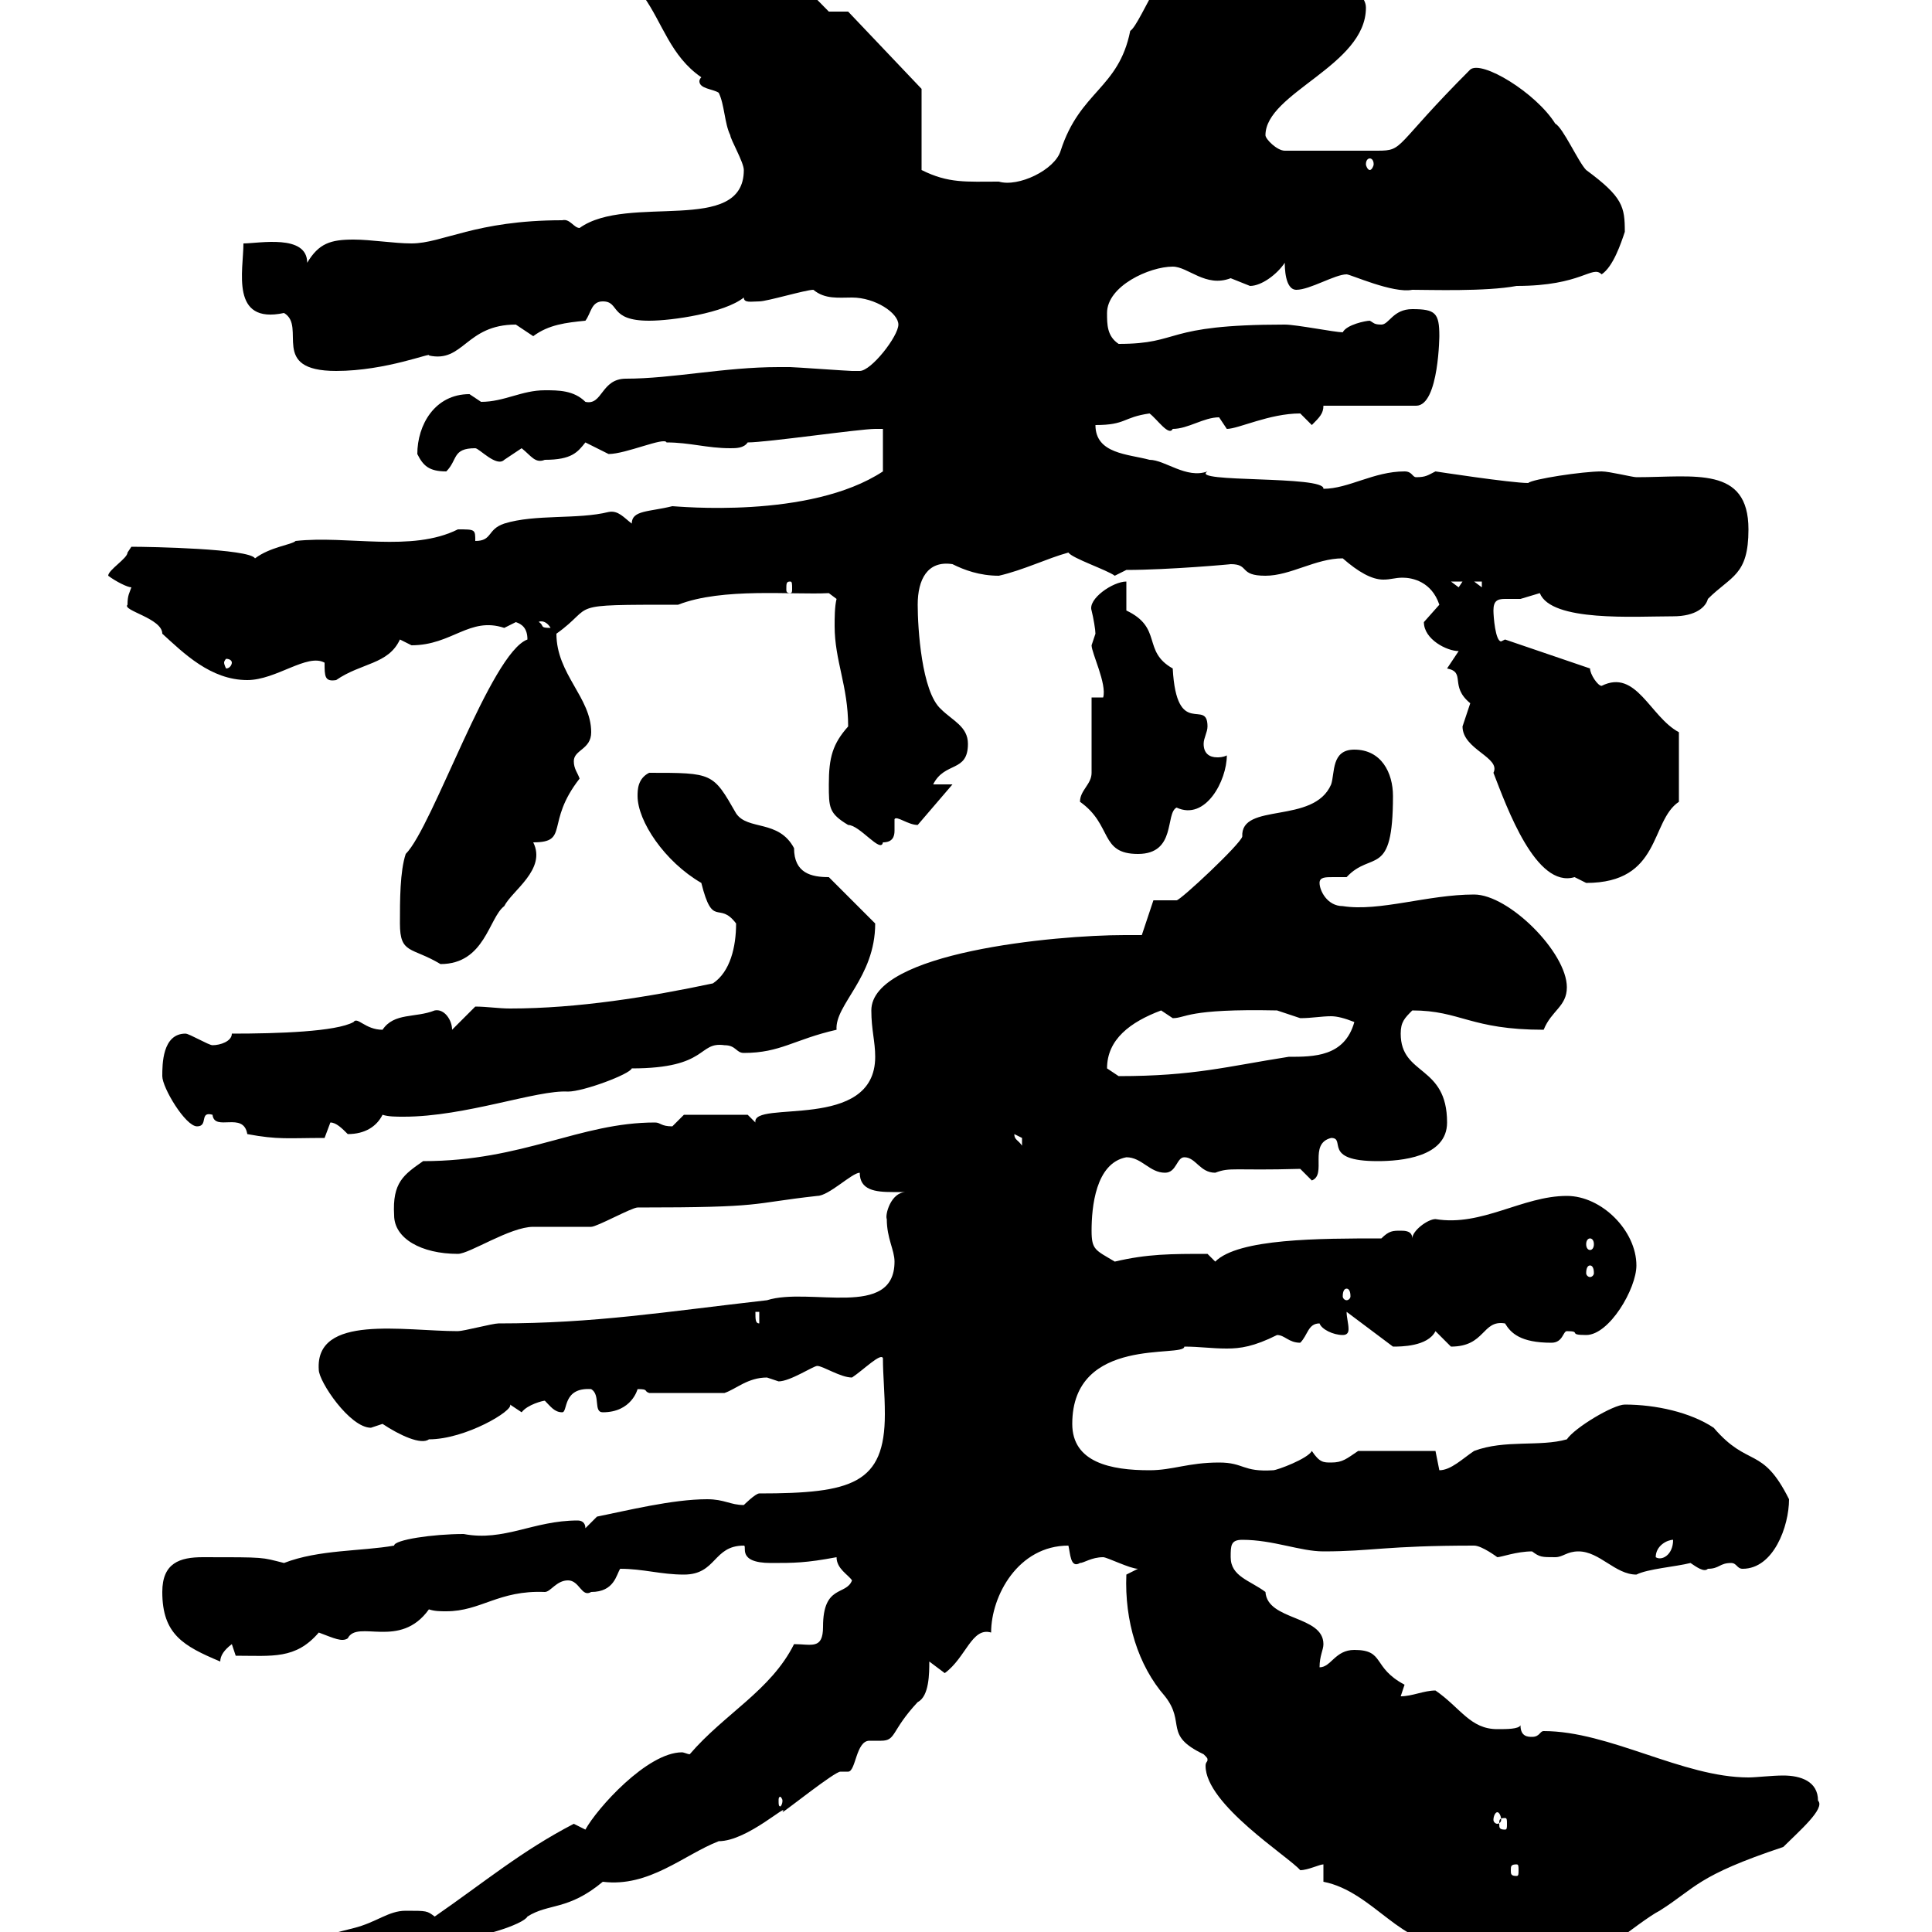 <svg xmlns="http://www.w3.org/2000/svg" xmlns:xlink="http://www.w3.org/1999/xlink" width="300" height="300"><path d="M25.20 311.10C25.20 312.90 27.60 313.80 29.40 313.80C30.90 311.40 39.30 311.10 39.60 311.10C43.20 311.10 43.80 309.60 45.90 308.40C48.30 309.30 49.50 309.60 50.40 309.30C54.30 304.50 56.70 307.50 61.20 305.70C63.90 305.70 67.50 300.30 69.30 301.20C74.10 301.20 81.30 298.80 81.90 297.60C85.20 295.50 88.20 296.70 93.60 292.20C100.80 293.10 106.20 288 111.60 285.90C116.10 285.90 122.70 279.60 121.50 281.40C122.10 281.10 129.60 275.10 130.50 275.10C131.40 275.10 131.40 275.10 131.70 275.10C132.90 275.10 132.90 270.30 135 270.30C135.30 270.30 136.50 270.30 136.80 270.30C139.20 270.30 138.30 268.80 142.50 264.30C144.30 263.40 144.30 259.80 144.30 258L146.70 259.80C150 257.40 150.90 252.60 153.90 253.50C153.90 247.80 158.10 240 165.90 240C166.20 241.20 166.20 243.60 167.70 242.70C168.30 242.70 169.50 241.80 171.30 241.80C171.90 241.80 175.50 243.60 176.70 243.60L174.90 244.50C174.60 251.70 176.70 258.60 180.90 263.40C184.20 267.60 180.60 269.40 186.90 272.40C187.50 273 187.50 273 187.50 273.30C187.50 273.60 187.20 273.60 187.20 274.20C187.20 280.20 200.10 288.30 201.90 290.40C203.10 290.40 204.90 289.50 205.50 289.50L205.50 292.20C213.30 293.70 218.10 303 224.70 301.20C227.10 303 229.20 303.60 232.50 303.90C235.80 304.80 238.20 307.20 242.70 306.60C244.80 306.60 254.70 298.20 257.70 296.70C263.40 293.10 263.40 291.30 276.90 286.80C279.30 284.40 283.50 280.80 282.30 279.60C282.30 276.60 279.60 275.70 276.90 275.70C275.10 275.70 272.70 276 271.50 276C261.30 276 249.90 268.80 239.70 268.80C239.10 268.80 239.10 269.70 237.90 269.70C237.30 269.70 236.10 269.70 236.10 267.90C235.80 268.50 234 268.50 232.50 268.50C228.30 268.50 226.80 265.20 222.90 262.50C221.10 262.50 219.30 263.40 217.50 263.40C217.50 263.40 218.10 261.60 218.10 261.60C213 258.90 215.10 256.20 210.30 256.20C207.30 256.20 206.70 258.90 204.90 258.90C204.90 257.10 205.50 256.20 205.50 255.30C205.50 250.80 196.80 251.70 196.50 247.20C194.10 245.40 191.10 244.80 191.10 241.80C191.10 240 191.10 239.10 192.90 239.10C197.70 239.10 201.90 240.90 205.50 240.90C213 240.90 215.10 240 228.90 240C230.10 240 232.50 241.80 232.50 241.80C233.10 241.80 235.50 240.90 237.90 240.90C239.10 241.80 239.40 241.80 241.50 241.80C242.70 241.80 243.30 240.90 245.10 240.90C248.40 240.90 250.80 244.50 254.10 244.50C255.90 243.60 260.10 243.30 262.50 242.70C263.40 243.30 264.60 244.20 265.20 243.60C267 243.60 267 242.70 268.80 242.70C269.70 242.70 269.70 243.60 270.60 243.60C275.40 243.60 277.80 237 277.80 232.80C273.60 224.40 271.50 228 266.10 221.70C262.50 219.30 257.10 218.10 252.30 218.10C250.50 218.10 244.50 221.70 243.30 223.50C239.10 224.70 233.70 223.50 228.90 225.30C227.10 226.50 225.30 228.30 223.50 228.30C223.50 228.30 222.90 225.30 222.90 225.30L210.90 225.30C209.10 226.50 208.50 227.10 206.70 227.10C205.50 227.10 204.90 227.10 203.70 225.30C203.10 226.50 198.30 228.30 197.70 228.30C192.90 228.60 193.20 227.10 189.30 227.10C184.50 227.10 182.10 228.30 178.50 228.30C172.50 228.30 166.50 227.10 166.50 221.10C166.50 207.30 183.90 210.90 183.90 209.10C186.30 209.10 188.10 209.40 190.50 209.40C192.60 209.40 194.70 209.10 198.30 207.30C199.50 207.30 200.10 208.50 201.90 208.50C203.10 207.30 203.10 205.50 204.90 205.50C205.20 206.40 207 207.30 208.50 207.30C209.10 207.30 209.40 207 209.40 206.40C209.40 205.50 209.10 204.60 209.10 203.70L216.30 209.10C217.50 209.10 221.70 209.10 222.90 206.70C222.90 206.70 225.30 209.10 225.30 209.10C230.70 209.10 230.10 204.90 233.70 205.50C234.60 207 236.10 208.50 240.90 208.50C242.70 208.50 242.70 206.70 243.30 206.70C245.70 206.70 243.30 207.30 246.30 207.30C249.90 207.30 254.10 200.10 254.10 196.50C254.10 191.10 248.70 185.70 243.30 185.70C236.40 185.70 230.10 190.50 222.90 189.30C221.70 189.30 219.30 191.10 219.30 192.30C219.30 191.10 218.10 191.10 217.50 191.10C216.30 191.10 215.70 191.10 214.50 192.30C204.90 192.30 192.30 192.30 188.70 195.90L187.50 194.70C181.80 194.70 178.20 194.70 173.10 195.90C170.10 194.10 169.50 194.10 169.50 191.10C169.50 187.50 170.10 180.60 174.90 179.70C177.30 179.70 178.50 182.10 180.90 182.10C182.70 182.10 182.70 179.70 183.90 179.70C185.70 179.70 186.30 182.10 188.70 182.10C191.10 181.20 191.40 181.80 201.90 181.50L203.70 183.30C206.10 182.40 203.10 177.60 206.70 176.70C209.10 176.70 205.20 180.30 213.90 180.30C217.50 180.30 224.70 179.70 224.70 174.30C224.70 165.30 217.50 167.10 217.50 160.50C217.50 158.70 218.10 158.10 219.30 156.90C226.80 156.90 228.30 159.90 239.70 159.90C240.90 156.90 243.30 156.30 243.30 153.30C243.30 147.90 234.30 138.90 228.90 138.90C221.70 138.90 214.20 141.60 208.50 140.70C206.10 140.70 204.90 138.30 204.90 137.10C204.90 136.20 205.80 136.20 207 136.20C207.90 136.20 208.80 136.20 209.10 136.20C213 132 216.30 136.50 216.30 123.60C216.30 120 214.50 116.40 210.30 116.40C206.70 116.40 207.30 120 206.70 121.80C204 128.10 192.60 124.50 192.90 129.90C192.60 131.10 183.30 139.80 182.70 139.80C182.10 139.80 180.30 139.80 179.10 139.80L177.30 145.20C176.40 145.20 175.20 145.20 174.60 145.20C163.80 145.20 135.30 147.90 135.30 156.90C135.30 159.90 135.90 161.70 135.90 164.10C135.90 175.80 116.70 170.70 117.30 174.30C117.30 174.30 116.10 173.10 116.10 173.10L106.20 173.10C106.20 173.10 104.40 174.90 104.40 174.90C102.60 174.90 102.60 174.30 101.70 174.30C90 174.30 81.30 180.30 65.70 180.30C62.70 182.40 60.90 183.60 61.20 188.70C61.20 192.30 65.40 194.70 71.10 194.70C72.90 194.70 79.20 190.50 82.80 190.50C83.70 190.50 90.90 190.50 91.80 190.50C92.70 190.50 98.10 187.50 99 187.50C119.10 187.50 116.10 186.90 126.90 185.70C128.70 185.70 132.30 182.10 133.50 182.10C133.50 184.80 135.90 185.10 138.60 185.10C139.20 185.10 140.10 185.10 140.70 185.10C138.30 185.10 137.40 188.70 137.70 189.30C137.70 192.30 138.90 194.10 138.90 195.90C138.90 204.90 125.70 199.80 119.10 201.90C103.20 203.70 92.40 205.50 77.40 205.50C76.50 205.50 72 206.70 71.10 206.70C62.70 206.70 48.90 204 49.50 212.70C49.50 214.50 54.30 221.70 57.60 221.70C57.60 221.70 59.40 221.10 59.40 221.10C62.10 222.90 65.40 224.40 66.60 223.50C72.30 223.50 79.80 219 79.20 218.10C79.20 218.10 81 219.30 81 219.30C81.90 218.10 84.30 217.50 84.60 217.50C85.50 218.40 86.10 219.30 87.30 219.30C88.20 219.30 87.30 215.40 91.80 215.70C93.30 216.60 92.10 219.30 93.60 219.30C98.10 219.30 99 215.70 99 215.70C100.80 215.70 99.90 216 100.80 216.30L112.50 216.30C114.30 215.70 116.10 213.90 119.10 213.90C119.10 213.90 120.90 214.50 120.90 214.50C122.70 214.50 126.30 212.10 126.90 212.10C127.80 212.10 130.50 213.90 132.30 213.90C134.10 212.70 136.80 210 137.10 210.90C137.10 213.60 137.40 216.30 137.40 219.60C137.40 230.40 132.30 231.90 117.90 231.90C117.30 231.90 115.50 233.70 115.50 233.70C113.40 233.70 112.50 232.80 109.80 232.80C104.40 232.80 97.20 234.60 92.70 235.50L90.90 237.30C90.90 236.40 90.30 236.10 89.70 236.10C82.80 236.10 78.30 239.40 72 238.20C67.20 238.20 61.20 239.10 61.20 240C56.10 240.90 49.50 240.60 44.10 242.70C40.50 241.80 41.40 241.80 31.50 241.80C27.90 241.80 25.20 242.70 25.20 247.20C25.20 253.80 28.50 255.60 34.20 258C34.20 257.10 34.80 256.20 36 255.30L36.60 257.10C42.30 257.10 45.90 257.70 49.50 253.50C51.90 254.40 53.10 255 54 254.40C55.50 251.40 62.10 256.20 66.60 249.90C67.50 250.20 68.40 250.20 69.30 250.20C74.70 250.20 77.40 246.90 84.60 247.20C85.50 247.20 86.40 245.40 88.20 245.40C90 245.40 90.30 248.10 91.80 247.20C95.40 247.20 95.70 244.50 96.30 243.60C99.90 243.60 102.60 244.50 106.20 244.50C111.30 244.50 110.70 240 115.50 240C116.10 240 114.30 242.70 119.70 242.70C123.30 242.70 125.10 242.70 129.90 241.80C129.90 243.60 131.70 244.50 132.30 245.40C131.40 247.80 127.80 246 127.80 252.60C127.80 256.20 126 255.30 123.30 255.30C119.70 262.50 112.50 266.10 107.10 272.40C106.80 272.40 106.20 272.10 105.90 272.10C100.50 272.10 92.70 280.80 90.90 284.10C90.90 284.10 89.10 283.20 89.10 283.20C81 287.40 75.30 292.20 67.50 297.60C66.30 296.70 66.30 296.70 63 296.70C60.30 296.70 58.50 298.50 54.90 299.40C45 301.80 35.70 305.70 25.80 308.40C25.20 309.30 25.20 310.20 25.20 311.10ZM241.50 303.90C241.80 303.90 242.10 304.20 242.10 304.80C242.10 305.40 241.80 305.70 241.50 305.70C241.20 305.70 240.90 305.40 240.90 304.80C240.90 304.20 241.20 303.90 241.50 303.90ZM235.50 289.50C235.80 289.50 235.80 289.80 235.80 290.40C235.80 291 235.80 291.30 235.50 291.30C234.60 291.30 234.60 291 234.60 290.40C234.60 289.80 234.60 289.50 235.50 289.50ZM233.70 282.30C234 282.30 234 282.60 234 283.20C234 283.80 234 284.10 233.70 284.10C232.80 284.10 232.80 283.80 232.80 283.20C232.80 282.60 232.80 282.30 233.70 282.30ZM232.50 281.40C232.80 281.40 233.10 282 233.10 282.60C233.10 282.90 232.80 283.20 232.50 283.20C232.20 283.20 231.90 282.90 231.90 282.60C231.90 282 232.20 281.40 232.50 281.40ZM121.50 279.60C121.50 280.20 121.20 280.50 121.20 280.50C120.90 280.50 120.90 280.20 120.90 279.60C120.90 279.30 120.90 279 121.20 279C121.20 279 121.50 279.30 121.50 279.60ZM259.80 239.10C259.80 241.50 258 242.40 257.10 241.80C257.10 240 258.90 239.10 259.80 239.10ZM117.30 203.70L117.90 203.70L117.90 205.50C117.30 205.50 117.30 204.90 117.30 203.70ZM209.10 200.10C209.40 200.10 209.70 200.40 209.70 201.30C209.70 201.60 209.40 201.90 209.10 201.90C208.80 201.90 208.50 201.60 208.50 201.30C208.50 200.40 208.80 200.10 209.10 200.10ZM246.90 196.50C247.20 196.50 247.50 196.80 247.50 197.70C247.50 198 247.20 198.30 246.90 198.30C246.60 198.30 246.30 198 246.30 197.70C246.30 196.80 246.60 196.50 246.90 196.50ZM246.90 192.30C247.20 192.30 247.50 192.60 247.50 193.20C247.50 193.80 247.20 194.10 246.90 194.10C246.60 194.10 246.30 193.80 246.30 193.20C246.30 192.60 246.60 192.30 246.90 192.30ZM157.50 176.10C157.50 176.10 158.70 176.70 158.70 176.70C158.70 177.90 158.70 177.90 158.70 177.90C158.10 177 157.50 177 157.50 176.10ZM38.40 176.10C43.20 177 44.70 176.70 50.40 176.70C50.40 176.70 51.30 174.30 51.30 174.30C52.20 174.30 53.10 175.20 54 176.10C56.70 176.10 58.50 174.90 59.40 173.10C60.30 173.40 61.50 173.40 62.70 173.40C72.30 173.40 83.40 169.20 88.20 169.50C90.60 169.50 97.80 166.80 98.10 165.90C110.10 165.90 108.30 161.70 112.50 162.30C114.30 162.30 114.30 163.50 115.50 163.50C121.20 163.50 123.30 161.40 129.90 159.90C129.60 156 135.90 151.80 135.90 143.40L128.70 136.20C126 136.20 123.30 135.60 123.30 131.70C120.90 127.20 116.10 129 114.30 126.30C110.70 120 110.70 120 100.80 120C99 120.90 99 122.70 99 123.60C99 127.50 103.20 133.80 108.90 137.10C110.70 144.30 111.60 139.80 114.30 143.40C114.30 147 113.40 150.90 110.70 152.70C100.80 154.80 89.70 156.60 79.20 156.60C77.40 156.60 75.60 156.30 73.80 156.30L70.20 159.90C70.20 158.40 69 156.60 67.50 156.90C64.50 158.10 61.20 157.20 59.40 159.90C56.70 159.90 55.50 157.80 54.90 158.70C52.20 160.20 43.20 160.50 36 160.50C36 161.70 34.20 162.30 33 162.30C32.40 162.30 29.40 160.50 28.80 160.50C25.20 160.50 25.20 165.30 25.20 167.10C25.20 168.90 28.80 174.90 30.60 174.90C32.40 174.90 30.90 172.50 33 173.10C33.30 175.80 37.80 172.50 38.40 176.10ZM171.90 165.90C171.90 161.40 175.50 158.70 180.30 156.90C180.30 156.90 182.10 158.10 182.10 158.10C184.20 158.10 184.20 156.60 198.30 156.90C198.30 156.90 201.90 158.10 201.90 158.10C203.70 158.10 205.20 157.80 206.70 157.80C207.60 157.80 208.80 158.10 210.30 158.70C208.80 164.10 204 164.10 200.10 164.10C190.50 165.60 185.40 167.10 173.70 167.10C173.70 167.10 171.90 165.90 171.90 165.90ZM62.10 143.40C62.10 148.20 63.90 147 68.40 149.70C75.30 149.70 75.90 142.50 78.30 140.70C79.50 138.30 84.90 135 82.80 130.80C88.50 130.80 84.60 127.80 90 120.90C89.70 120 89.10 119.40 89.10 118.20C89.10 116.40 91.80 116.40 91.80 113.70C91.80 108.30 86.40 104.70 86.40 98.40C92.70 93.90 87.30 93.90 105.30 93.90C112.20 91.20 123 92.40 128.70 92.10L129.90 93C129.60 94.20 129.60 96 129.60 97.20C129.60 102.60 131.70 106.50 131.70 112.80C129.30 115.50 128.70 117.60 128.70 121.80C128.70 125.40 128.70 126.30 131.70 128.10C133.50 128.10 136.80 132.60 137.10 130.80C138.60 130.80 138.90 129.90 138.90 129C138.90 128.40 138.90 127.80 138.90 127.20C139.20 126.60 141 128.10 142.50 128.10L147.90 121.80L144.90 121.80C146.70 118.20 150.30 120 150.30 115.50C150.30 112.80 147.90 111.90 146.10 110.10C143.10 107.40 142.50 97.50 142.50 93.90C142.50 90 144 87 147.90 87.60C149.70 88.50 152.10 89.40 155.10 89.40C159 88.50 162.60 86.70 165.90 85.80C166.50 86.70 171.90 88.50 173.10 89.40L174.90 88.50C181.50 88.50 191.40 87.60 191.10 87.60C194.10 87.60 192.30 89.40 196.50 89.40C200.40 89.40 204.30 86.70 208.50 86.70C210.90 88.80 213 90 214.80 90C216 90 216.60 89.70 217.80 89.70C219.30 89.70 222.30 90.30 223.50 93.90C223.50 93.90 221.10 96.60 221.10 96.60C221.10 99.30 224.70 101.10 226.50 101.10L224.70 103.80C227.70 104.40 225 106.50 228.30 109.20C228.30 109.20 227.10 112.80 227.10 112.80C227.10 116.40 233.10 117.60 231.90 120C234 125.40 238.50 138 244.50 136.20C244.50 136.20 246.30 137.10 246.30 137.10C258 137.10 256.20 127.50 260.70 124.50L260.70 113.70C256.20 111.30 254.10 103.80 248.70 106.50C248.10 106.50 246.90 104.70 246.90 103.80L233.70 99.30C233.10 99.60 233.10 99.60 233.10 99.60C232.20 99.60 231.90 95.70 231.90 94.80C231.90 93.30 232.50 93 233.70 93C234.30 93 234.90 93 236.10 93C236.10 93 239.10 92.10 239.10 92.10C240.90 96.60 253.80 95.70 259.80 95.70C263.40 95.70 264.90 94.20 265.20 93C268.80 89.40 271.50 89.40 271.50 82.20C271.50 72.30 263.10 74.10 254.10 74.10C253.50 74.10 249.90 73.20 248.70 73.20C245.70 73.20 237.90 74.40 237.30 75C234.60 75 222.90 73.20 222.90 73.20C221.70 73.80 221.40 74.10 219.90 74.10C219.30 74.10 219.30 73.20 218.10 73.20C213.30 73.20 209.40 75.90 205.50 75.90C205.80 73.80 184.50 75 187.50 73.20C184.20 74.40 180.90 71.40 178.50 71.40C175.20 70.50 170.10 70.50 170.10 66C174.90 66 174.30 64.80 178.50 64.20C179.70 65.10 181.50 67.80 182.10 66.60C184.50 66.60 186.90 64.80 189.30 64.80C189.30 64.80 190.50 66.60 190.50 66.60C192.30 66.60 197.10 64.20 201.90 64.20L203.70 66C204.90 64.80 205.50 64.20 205.50 63L219.90 63C223.50 63 223.50 51.60 223.50 52.20C223.50 48.60 222.90 48 219.30 48C216.30 48 215.70 50.40 214.50 50.40C213.30 50.40 213.30 50.10 212.70 49.80C212.10 49.80 209.10 50.40 208.50 51.60C207.30 51.60 201.30 50.40 199.50 50.40C180.30 50.40 183.60 53.40 173.70 53.40C171.90 52.20 171.90 50.40 171.90 48.60C171.90 44.40 178.50 41.40 182.10 41.40C184.50 41.40 187.20 44.70 191.10 43.20C191.10 43.20 194.10 44.40 194.10 44.40C195.90 44.40 198.30 42.60 199.50 40.80C199.50 41.40 199.50 45 201.30 45C203.40 45 207.30 42.60 209.10 42.60C209.70 42.60 216.30 45.60 219.30 45C222 45 230.70 45.30 235.50 44.40C245.70 44.40 247.20 41.10 248.70 42.60C250.50 41.40 251.70 37.80 252.30 36C252.30 32.10 252 30.60 246.30 26.40C245.10 25.20 242.70 19.80 241.50 19.20C238.50 14.40 230.10 9.30 228.30 10.80C216.30 22.80 218.10 23.40 213.90 23.40L199.50 23.40C198.30 23.40 196.50 21.60 196.50 21C196.50 14.40 212.10 10.20 212.10 1.20C212.10-2.10 205.50-3.60 203.10-3.60C200.10-1.80 200.10-3 200.10-2.40C200.10-2.40 201.30-4.20 201.30-4.20C201.30-5.40 189.30-9 186.90-9C181.50-9 177.30 3.60 175.50 4.80C173.70 13.80 167.70 14.10 164.70 23.40C163.80 26.40 158.10 29.10 155.10 28.20C150 28.20 147.30 28.50 143.10 26.40L143.10 13.80L131.70 1.80L128.70 1.80C119.40-7.50 113.40-16.20 102.60-14.40C98.10-14.40 93.60-12 93.60-9.60C93.60-3.30 97.20-4.80 99.90-0.60C102.90 3.60 104.10 8.70 108.90 12C108.60 12.30 108.60 12.60 108.60 12.60C108.60 13.80 110.70 13.80 111.60 14.40C112.50 16.20 112.50 19.20 113.40 21C113.40 21.60 115.50 25.20 115.50 26.40C115.50 36.60 97.50 30 90 35.40C89.10 35.40 88.50 33.90 87.30 34.20C73.80 34.20 68.70 37.80 63.90 37.80C61.20 37.80 57.60 37.20 54.90 37.20C51.30 37.20 49.50 37.80 47.70 40.80C47.70 36.30 40.20 37.80 37.80 37.80C37.80 42 35.70 50.40 44.10 48.60C47.70 50.70 41.70 57.60 52.20 57.60C60 57.60 67.20 54.60 66.60 55.20C72 56.40 72.30 50.40 80.10 50.40C80.10 50.40 82.80 52.20 82.80 52.20C85.20 50.40 87.90 50.10 90.90 49.80C91.80 48.60 91.80 46.80 93.60 46.80C96.30 46.80 94.50 49.80 100.80 49.80C104.40 49.80 112.50 48.60 115.50 46.20C115.50 47.10 116.70 46.80 117.90 46.80C119.10 46.80 125.10 45 126.30 45C128.10 46.50 130.20 46.20 132.30 46.20C135.90 46.20 139.50 48.60 139.50 50.40C139.50 52.20 135.30 57.60 133.50 57.60C132.30 57.60 132.30 57.60 132.30 57.60C131.70 57.60 123.30 57 122.70 57C122.10 57 121.20 57 120.90 57C112.50 57 104.40 58.80 97.20 58.80C93.30 58.80 93.60 63 90.90 62.40C89.10 60.60 86.70 60.60 84.60 60.60C81 60.60 78.30 62.40 74.70 62.40C74.70 62.40 72.90 61.20 72.90 61.20C67.50 61.20 64.80 66 64.80 70.50C65.70 72.30 66.60 73.20 69.30 73.20C71.10 71.40 70.20 69.60 73.80 69.60C74.40 69.60 77.10 72.60 78.30 71.40C78.30 71.40 81 69.60 81 69.60C82.50 70.80 83.10 72 84.60 71.40C88.80 71.40 89.70 70.20 90.90 68.70C90.90 68.70 94.50 70.50 94.50 70.50C97.20 70.50 103.20 67.80 103.50 68.70C107.10 68.70 109.80 69.60 113.40 69.60C114.30 69.60 115.50 69.60 116.10 68.70C119.10 68.70 133.50 66.60 135.90 66.60C135.90 66.60 137.10 66.60 137.10 66.60L137.10 73.20C125.70 80.70 105 78.60 104.40 78.60C100.80 79.50 98.10 79.20 98.10 81.30C96.90 80.40 96 79.20 94.50 79.50C89.70 80.70 83.10 79.80 78.30 81.30C75.60 82.20 76.50 84 73.80 84C73.80 82.20 73.80 82.20 71.10 82.20C63.90 85.80 54 83.10 45.90 84C45.30 84.60 42 84.90 39.60 86.70C38.70 85.20 23.40 84.90 20.40 84.90C20.40 84.90 19.80 85.80 19.80 85.80C19.80 86.70 16.80 88.50 16.80 89.40C18 90.30 19.80 91.20 20.40 91.20C20.10 92.10 19.80 92.40 19.80 93.90C18.90 94.80 25.20 96 25.20 98.40C28.50 101.40 32.70 105.60 38.40 105.60C42.90 105.60 47.70 101.40 50.40 102.90C50.40 105 50.40 105.90 52.20 105.60C56.10 102.90 60.30 103.20 62.10 99.30C62.10 99.30 63.90 100.20 63.90 100.20C70.20 100.20 72.90 95.70 78.30 97.50C78.30 97.50 80.10 96.60 80.10 96.60C81 96.90 81.90 97.50 81.90 99.30C76.20 101.40 67.20 128.40 63 132.60C62.10 135.30 62.10 139.80 62.10 143.40ZM167.70 124.50C172.80 128.10 170.70 132.60 176.70 132.60C182.70 132.60 180.90 126.30 182.70 125.40C187.20 127.50 190.50 121.20 190.50 117.30C189.90 117.60 189.30 117.60 189 117.60C187.80 117.60 186.90 117 186.90 115.50C186.90 114.60 187.50 113.70 187.50 112.80C187.50 108.30 182.70 114.90 182.10 103.80C177.30 101.10 180.60 97.50 174.90 94.80C174.90 93.90 174.90 91.20 174.90 90.30C172.80 90.30 168.90 93 169.50 94.80C169.80 96 170.10 97.80 170.10 98.40C170.10 98.40 169.50 100.20 169.50 100.20C169.50 101.40 171.90 106.20 171.30 108.30L169.50 108.30L169.50 120C169.50 121.80 167.70 122.70 167.70 124.50ZM36 102.90C36 103.20 35.70 103.80 35.10 103.80C35.10 103.80 34.80 103.20 34.80 102.90C34.80 102.60 35.10 102.30 35.10 102.30C35.70 102.30 36 102.60 36 102.90ZM83.70 96.60C83.40 96.60 84.60 96 85.50 97.50C83.70 97.50 84.60 97.20 83.70 96.60ZM122.70 90.30C123 90.30 123 90.60 123 91.50C123 91.80 123 92.10 122.70 92.10C122.10 92.10 122.10 91.80 122.10 91.50C122.10 90.60 122.10 90.30 122.70 90.30ZM225.30 90.30L227.10 90.30L226.50 91.20ZM228.90 90.30L230.10 90.30L230.10 91.20ZM212.70 24.60C213 24.60 213.30 24.90 213.30 25.50C213.30 25.80 213 26.40 212.70 26.40C212.40 26.40 212.10 25.80 212.10 25.50C212.10 24.90 212.40 24.60 212.70 24.60Z"/></svg>